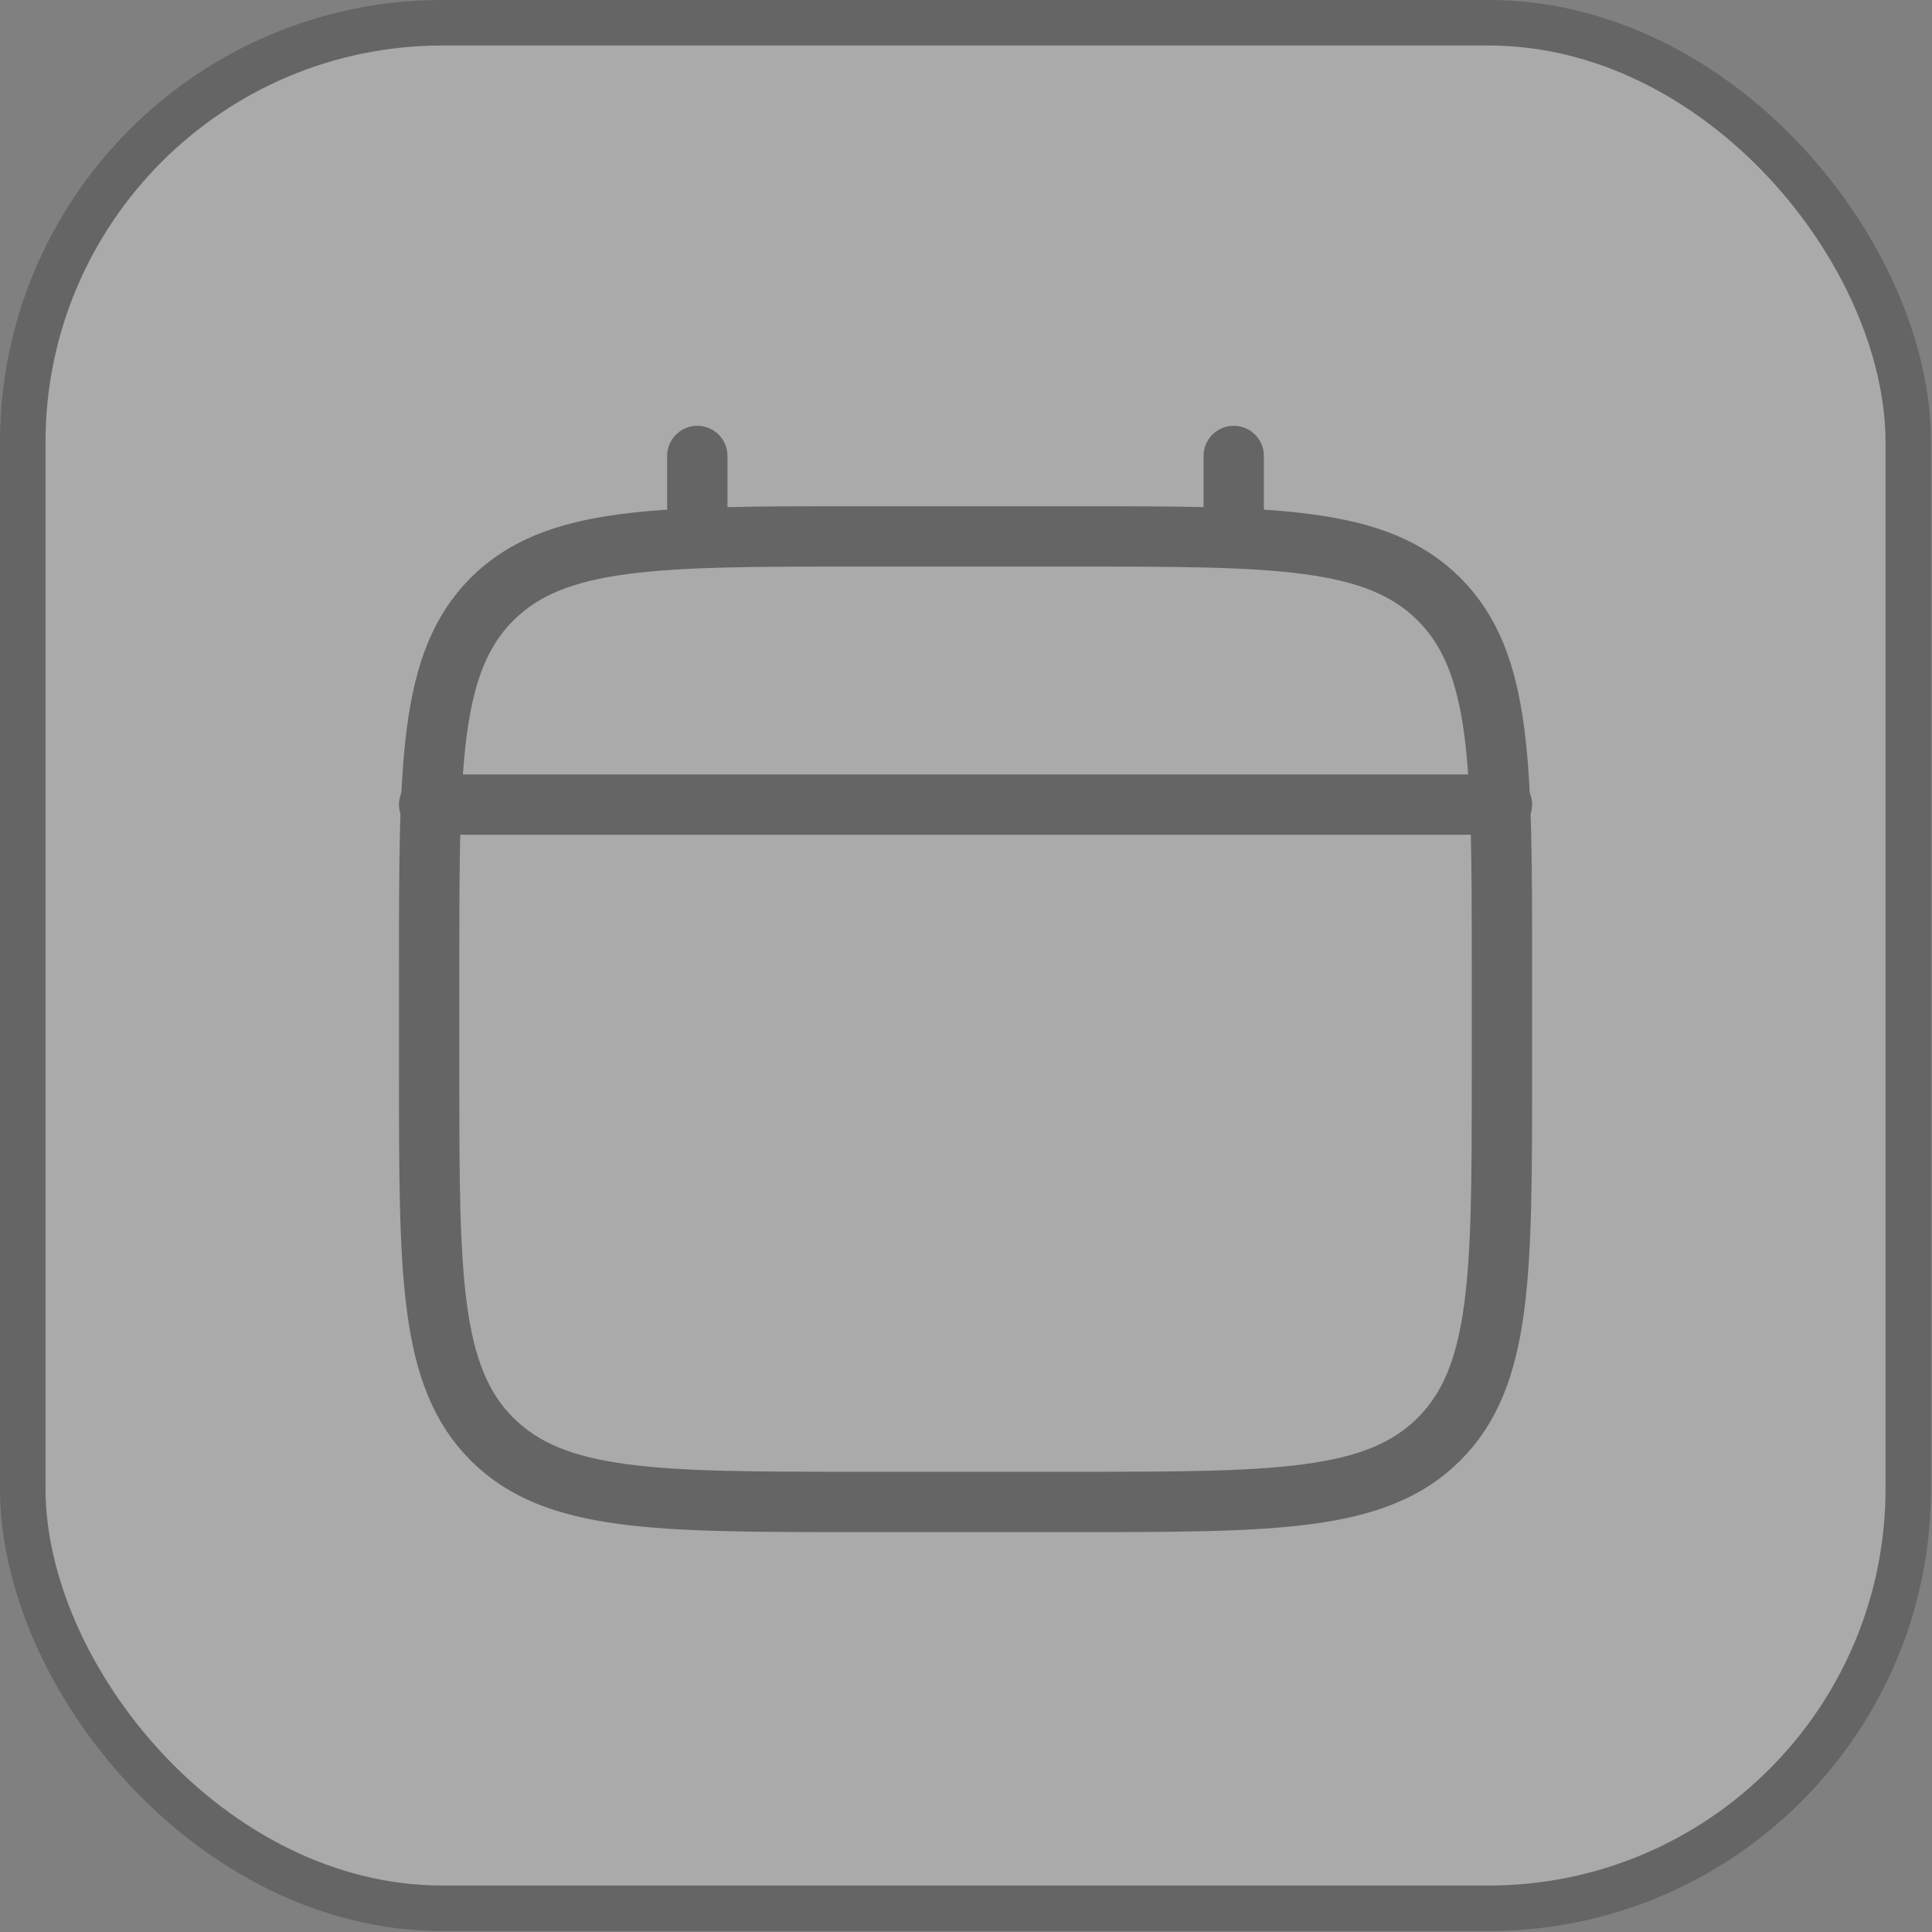 <?xml version="1.0" encoding="utf-8"?>
<svg xmlns="http://www.w3.org/2000/svg" fill="none" height="100%" overflow="visible" preserveAspectRatio="none" style="display: block;" viewBox="0 0 30 30" width="100%">
<rect x="0" y="0" width="30" height="30" fill="#808080" stroke="none"/>
<g id="Frame 1321314595" opacity="0.33">
<rect fill="white" height="29.279" rx="6.518" width="29.279" x="0.353" y="0.353"/>
<rect height="29.279" rx="6.518" stroke="#2F2F2F" stroke-width="0.707" width="29.279" x="0.353" y="0.353"/>
<g id="calendar-minimalistic-svgrepo-com 1">
<path d="M6.664 14.993C6.664 11.852 6.664 10.281 7.639 9.305C8.615 8.329 10.186 8.329 13.327 8.329H16.659C19.8 8.329 21.371 8.329 22.346 9.305C23.322 10.281 23.322 11.852 23.322 14.993V16.659C23.322 19.8 23.322 21.37 22.346 22.346C21.371 23.322 19.8 23.322 16.659 23.322H13.327C10.186 23.322 8.615 23.322 7.639 22.346C6.664 21.37 6.664 19.8 6.664 16.659V14.993Z" id="Vector" stroke="#2F2F2F" stroke-width="0.937"/>
<path d="M10.828 8.329V7.08" id="Vector_2" stroke="#2F2F2F" stroke-linecap="round" stroke-width="0.937"/>
<path d="M19.157 8.329V7.08" id="Vector_3" stroke="#2F2F2F" stroke-linecap="round" stroke-width="0.937"/>
<path d="M6.664 12.494H23.322" id="Vector_4" stroke="#2F2F2F" stroke-linecap="round" stroke-width="0.937"/>
</g>
</g>
</svg>